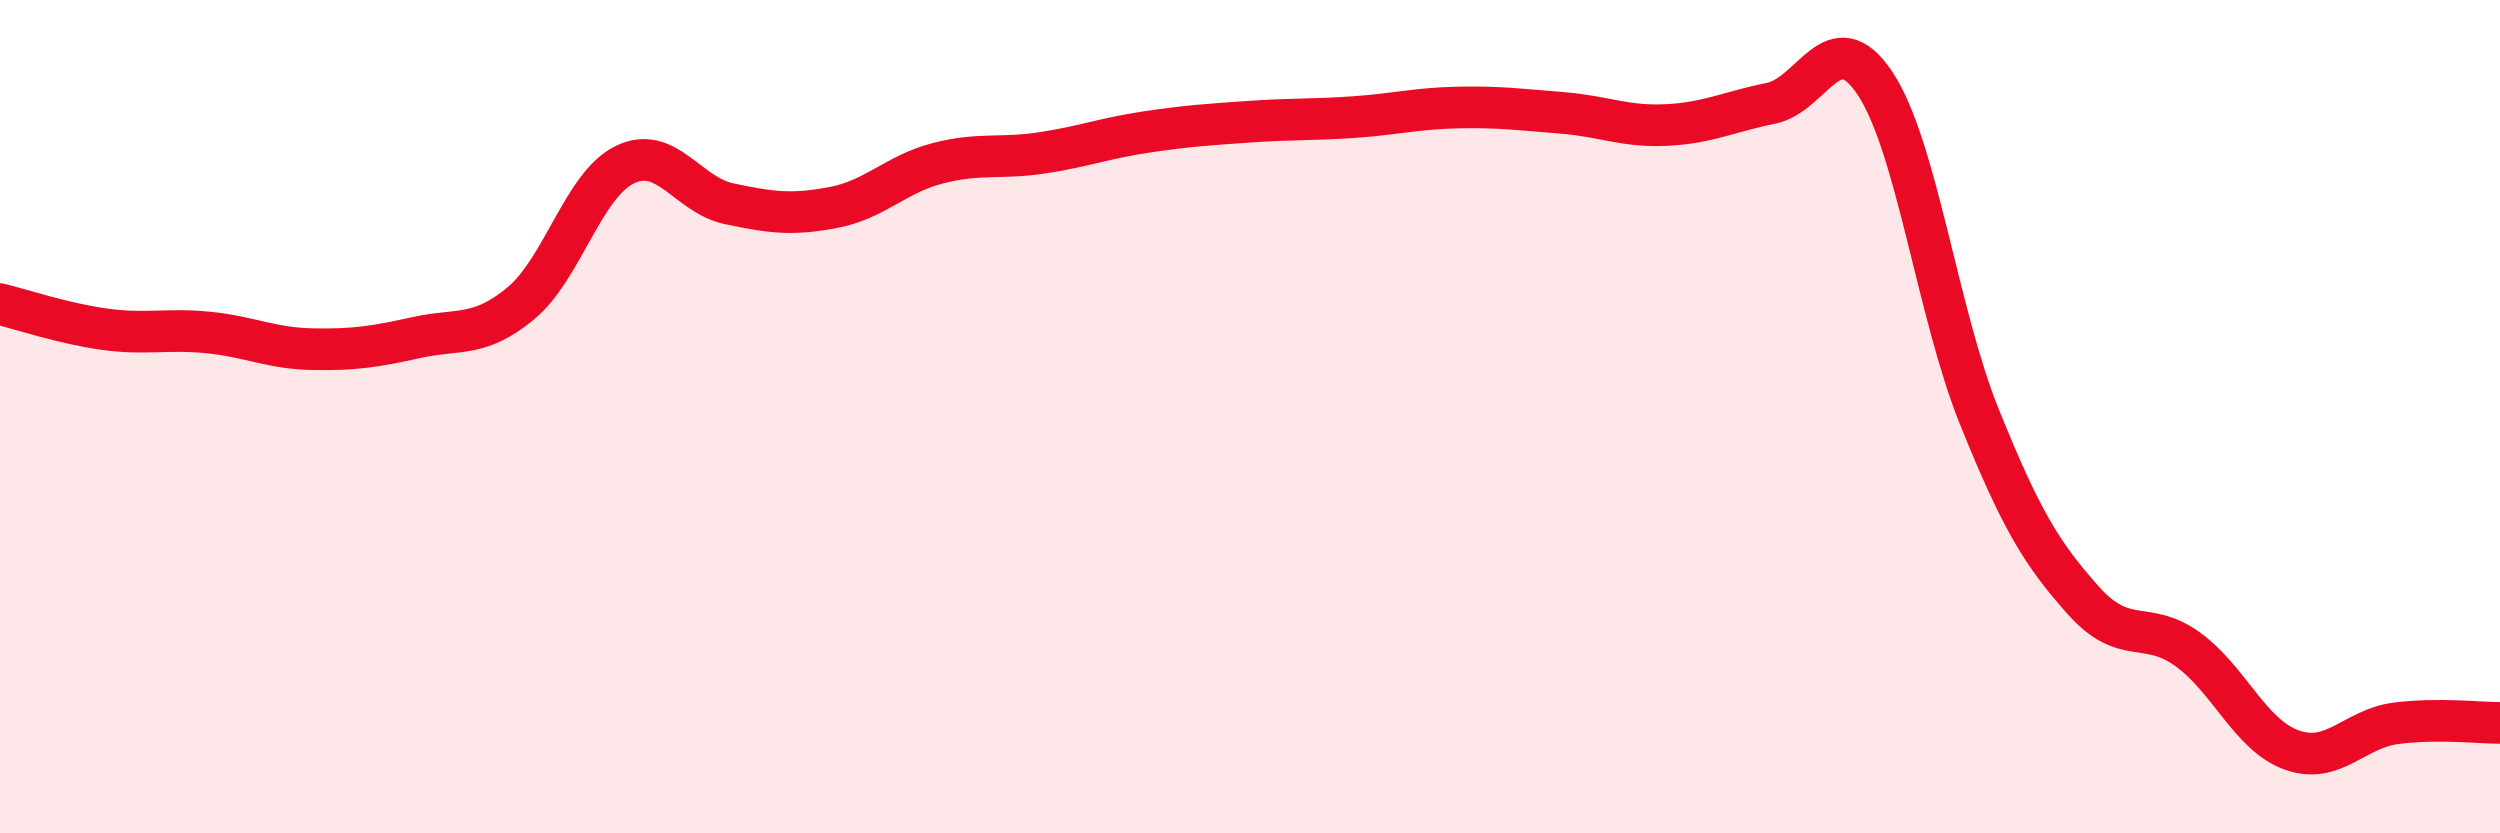 
    <svg width="60" height="20" viewBox="0 0 60 20" xmlns="http://www.w3.org/2000/svg">
      <path
        d="M 0,7.3 C 0.5,7.42 1.5,7.76 2.5,7.9 C 3.5,8.04 4,7.88 5,7.98 C 6,8.08 6.5,8.36 7.5,8.38 C 8.5,8.4 9,8.32 10,8.1 C 11,7.88 11.5,8.11 12.5,7.28 C 13.5,6.45 14,4.43 15,3.95 C 16,3.47 16.5,4.68 17.5,4.89 C 18.5,5.1 19,5.17 20,4.98 C 21,4.79 21.5,4.18 22.5,3.92 C 23.5,3.66 24,3.82 25,3.67 C 26,3.52 26.5,3.32 27.5,3.17 C 28.5,3.02 29,2.99 30,2.92 C 31,2.85 31.5,2.88 32.5,2.81 C 33.5,2.74 34,2.6 35,2.58 C 36,2.56 36.5,2.63 37.5,2.71 C 38.5,2.79 39,3.05 40,3 C 41,2.95 41.5,2.68 42.5,2.48 C 43.5,2.28 44,0.5 45,2 C 46,3.5 46.5,7.51 47.5,9.99 C 48.5,12.47 49,13.29 50,14.41 C 51,15.53 51.5,14.86 52.5,15.58 C 53.5,16.3 54,17.64 55,18 C 56,18.36 56.5,17.49 57.5,17.36 C 58.5,17.23 59.5,17.35 60,17.35L60 20L0 20Z"
        fill="#EB0A25"
        opacity="0.1"
        stroke-linecap="round"
        stroke-linejoin="round"
      />
      <path
        d="M 0,7.3 C 0.5,7.42 1.5,7.76 2.5,7.9 C 3.5,8.04 4,7.88 5,7.98 C 6,8.08 6.5,8.36 7.5,8.38 C 8.5,8.4 9,8.32 10,8.1 C 11,7.88 11.5,8.11 12.5,7.28 C 13.5,6.45 14,4.43 15,3.95 C 16,3.47 16.5,4.68 17.5,4.89 C 18.5,5.1 19,5.17 20,4.98 C 21,4.79 21.5,4.18 22.5,3.92 C 23.5,3.66 24,3.82 25,3.67 C 26,3.52 26.5,3.32 27.5,3.17 C 28.5,3.02 29,2.99 30,2.92 C 31,2.85 31.5,2.88 32.5,2.81 C 33.5,2.74 34,2.6 35,2.58 C 36,2.56 36.5,2.63 37.5,2.71 C 38.5,2.79 39,3.05 40,3 C 41,2.95 41.5,2.68 42.5,2.48 C 43.5,2.28 44,0.5 45,2 C 46,3.5 46.5,7.51 47.5,9.99 C 48.5,12.47 49,13.29 50,14.41 C 51,15.53 51.5,14.86 52.5,15.58 C 53.5,16.3 54,17.64 55,18 C 56,18.36 56.5,17.49 57.5,17.36 C 58.5,17.23 59.5,17.35 60,17.35"
        stroke="#EB0A25"
        stroke-width="1"
        fill="none"
        stroke-linecap="round"
        stroke-linejoin="round"
      />
    </svg>
  